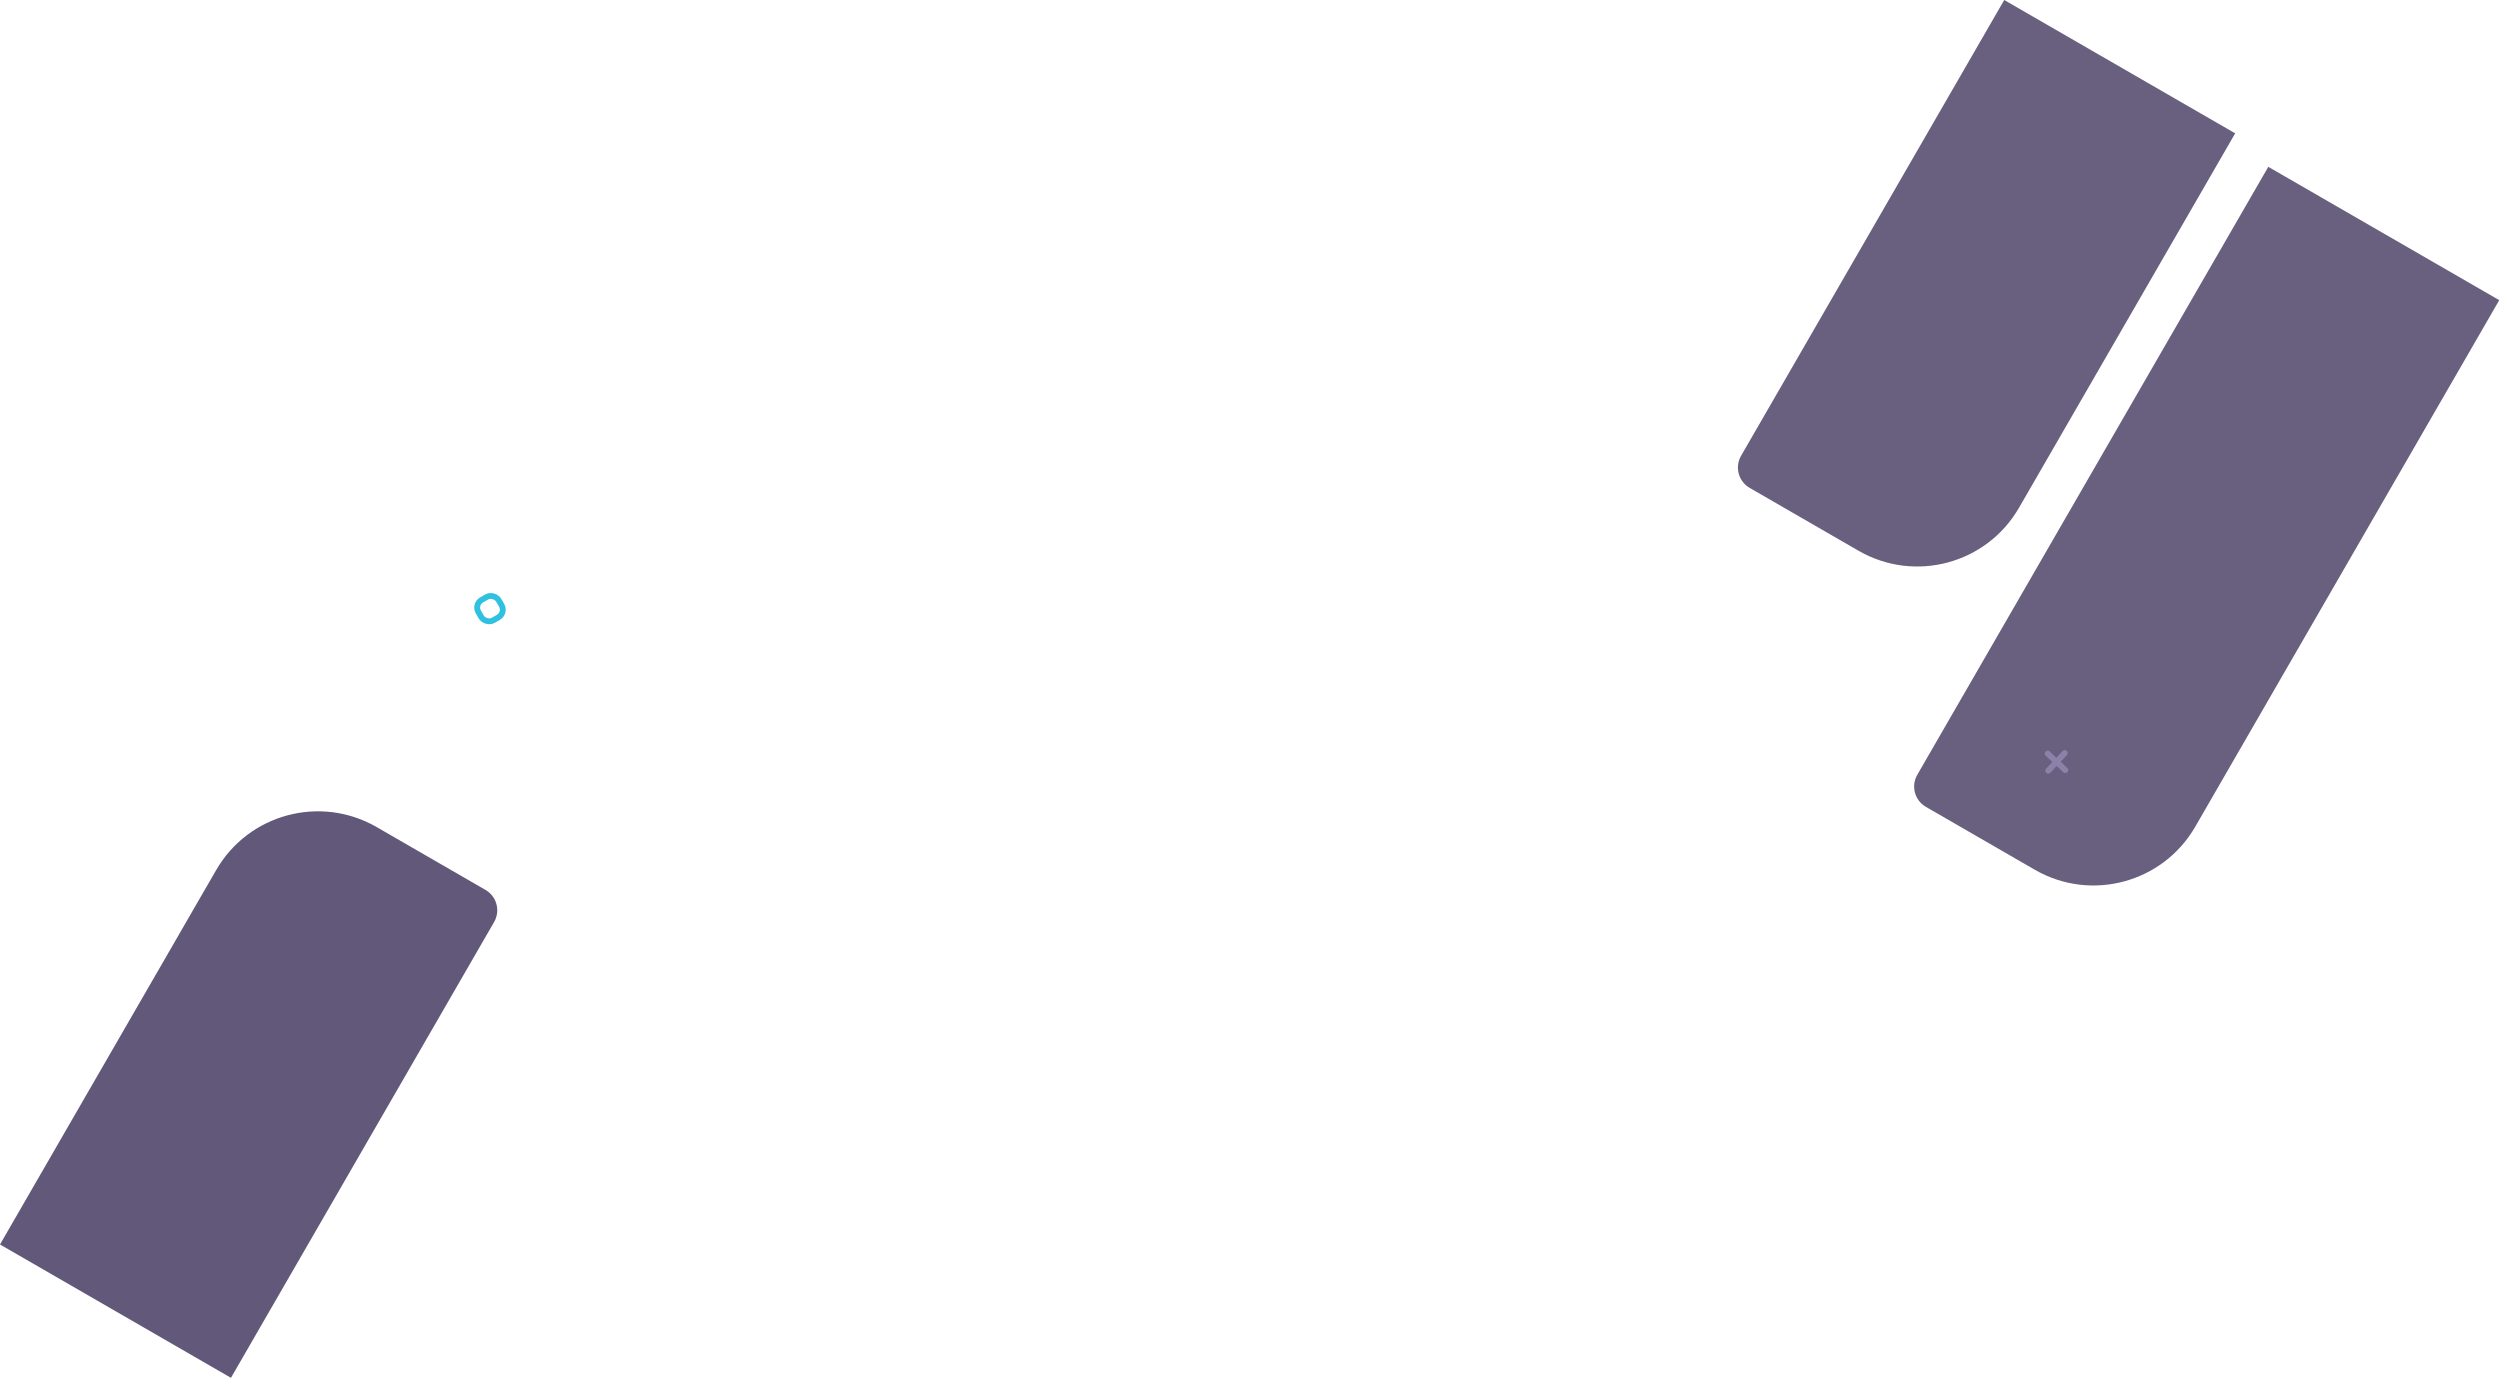 <svg width="2128" height="1173" fill="none" xmlns="http://www.w3.org/2000/svg"><path d="M184 740.603c27.614-47.83 88.773-64.217 136.603-36.603l92.664 53.5c9.566 5.523 12.844 17.755 7.321 27.321l-224 387.979L0 1059.3l184-318.697z" fill="#61587A"/><path d="M1718.59 432.197c-27.62 47.83-88.78 64.217-136.6 36.603l-92.67-53.5c-9.57-5.523-12.84-17.755-7.32-27.321L1706 0l196.59 113.5-184 318.697zM1868.59 703.709c-27.62 47.829-88.78 64.216-136.6 36.602l-92.67-53.5c-9.57-5.523-12.84-17.755-7.32-27.32L1930.77 142l196.59 113.5-258.77 448.209z" fill="#696080"/><path d="M1758 655.528l-15-14.066M1743.46 656l14.08-15" stroke="#8B81A9" stroke-width="5" stroke-miterlimit="10" stroke-linecap="round" stroke-linejoin="round"/><rect x="403.415" y="514.415" width="20" height="20" rx="7.5" transform="rotate(-30 403.415 514.415)" stroke="#30C1E1" stroke-width="5"/></svg>